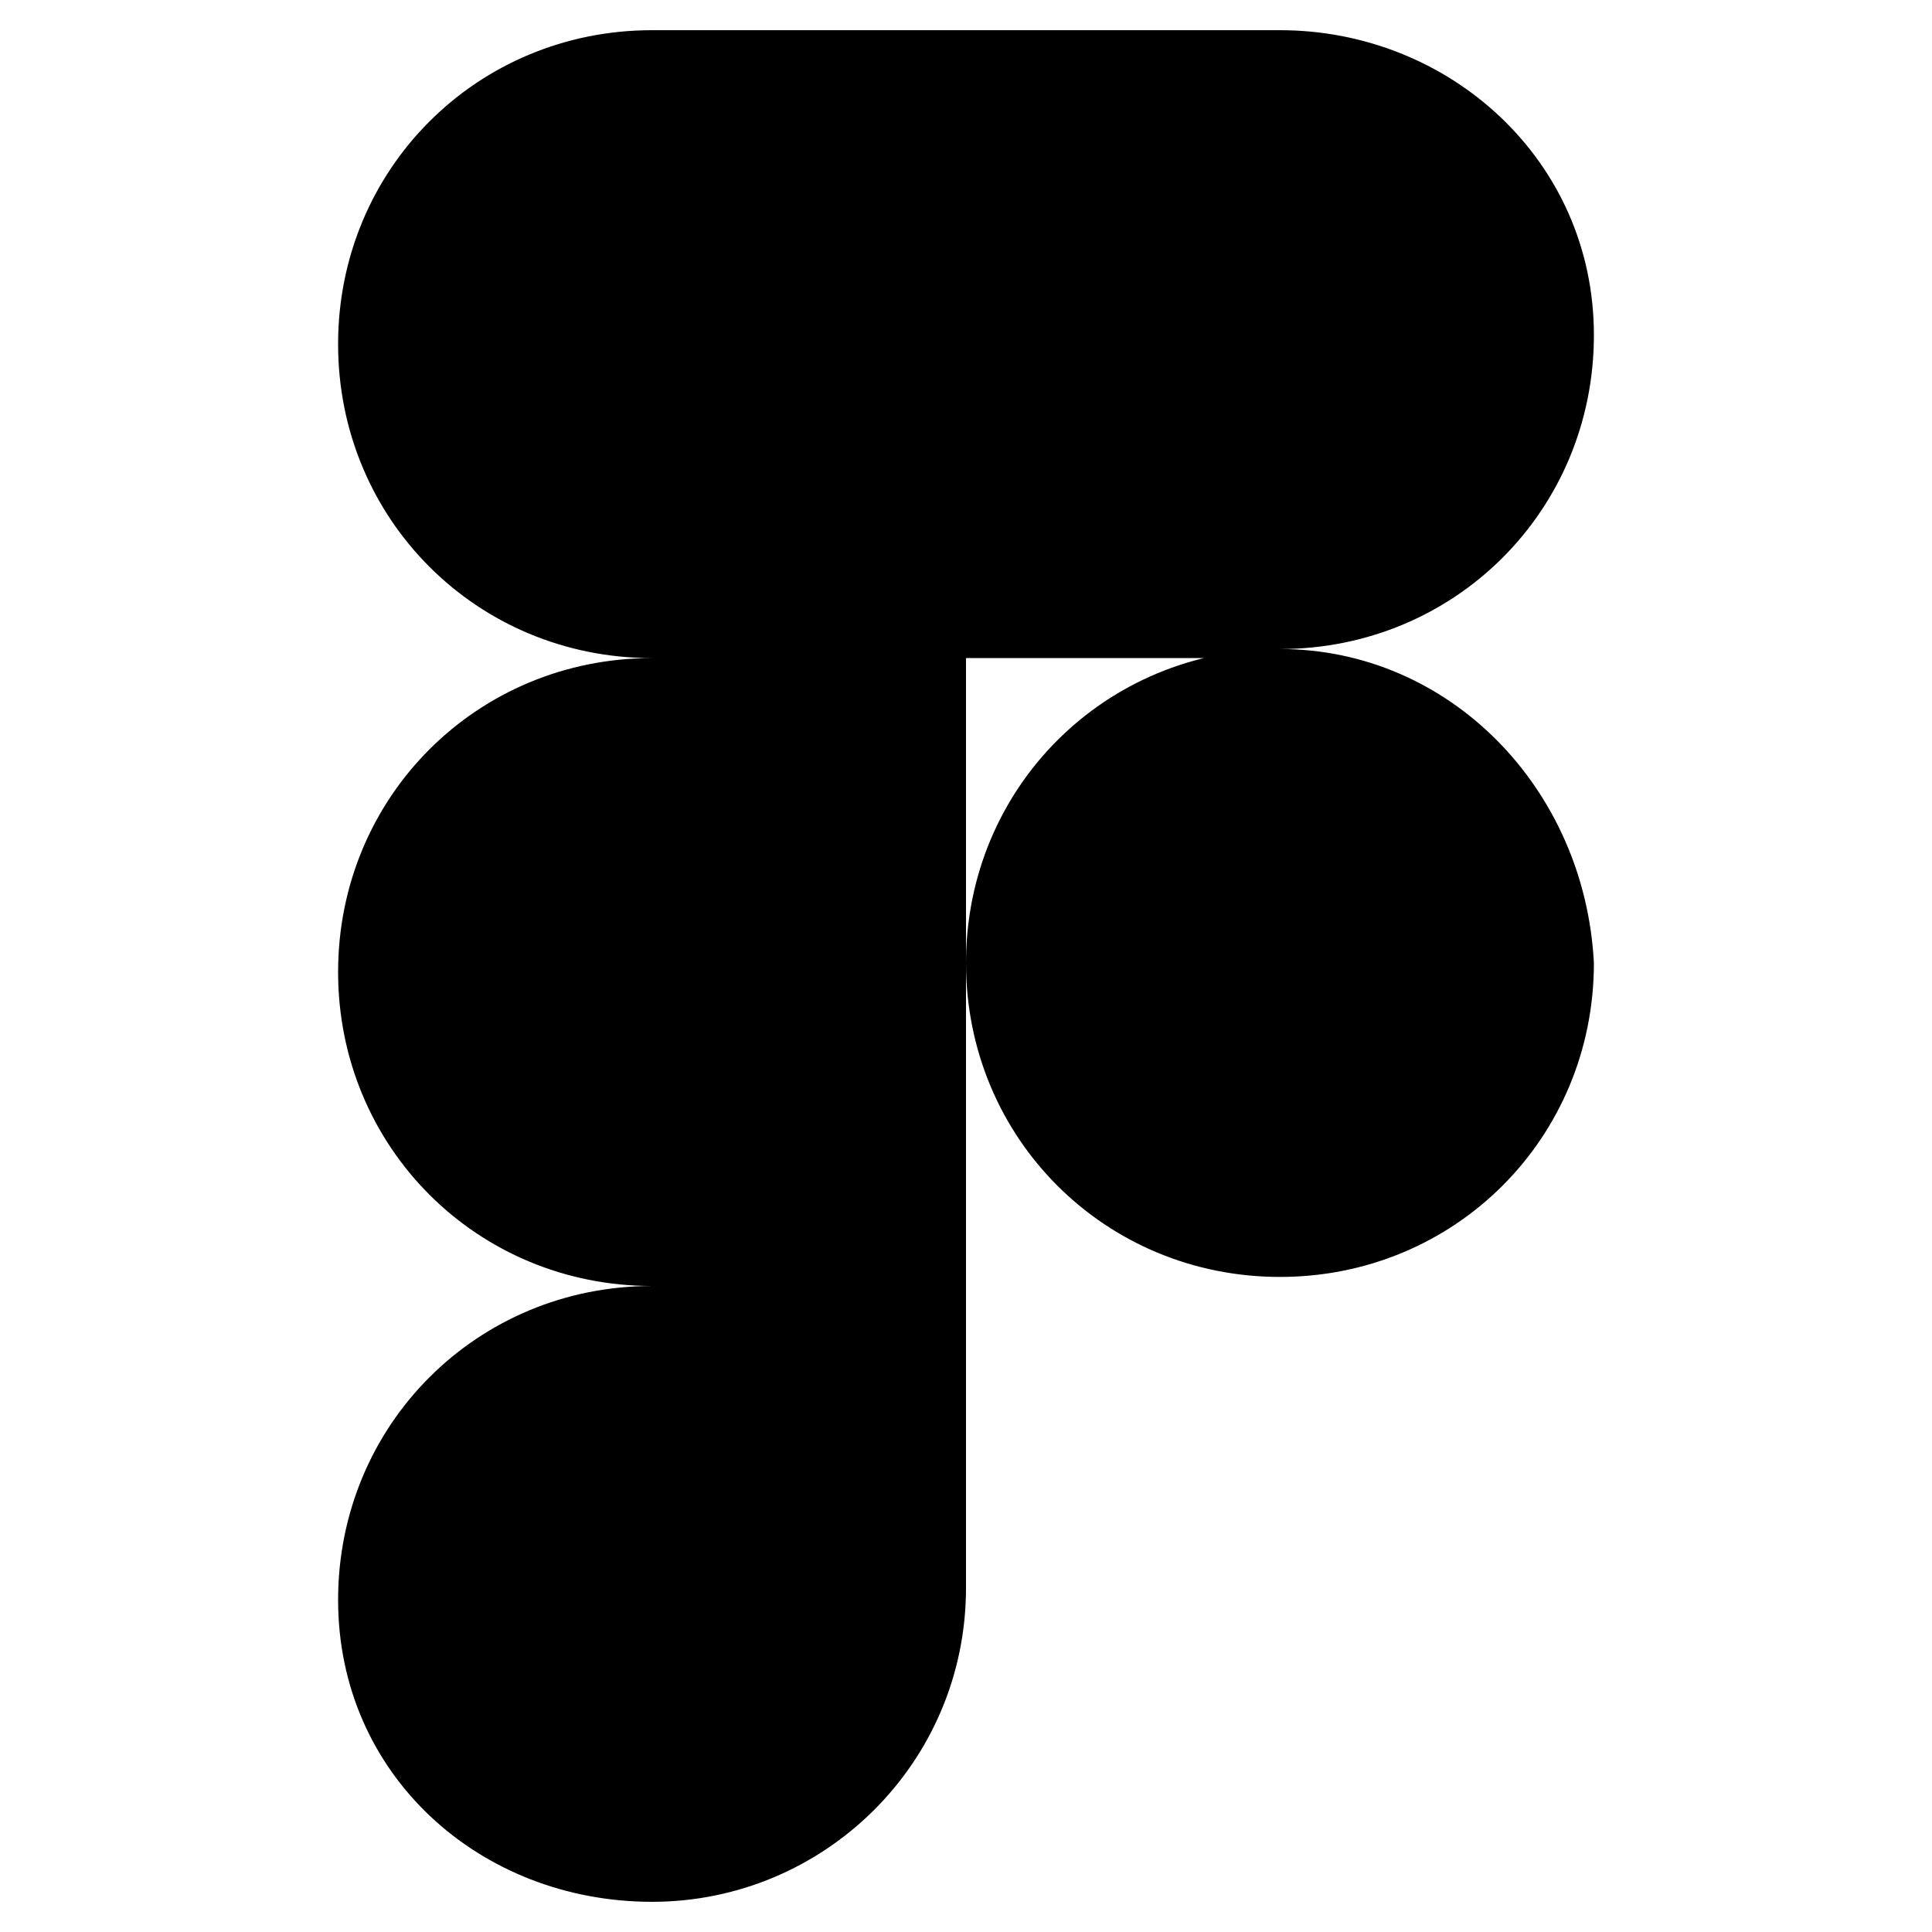 <?xml version="1.0" encoding="utf-8"?>
<!-- Generator: Adobe Illustrator 22.0.1, SVG Export Plug-In . SVG Version: 6.00 Build 0)  -->
<svg version="1.1" id="lni_lni-figma" xmlns="http://www.w3.org/2000/svg" xmlns:xlink="http://www.w3.org/1999/xlink" x="0px"
	 y="0px" viewBox="0 0 64 64" style="enable-background:new 0 0 64 64;" xml:space="preserve">
<path d="M42.4,21.5c5.8,0,10.4-4.6,10.4-10.4S48,1,42.4,1H21.6c-5.8,0-10.4,4.6-10.4,10.4s4.6,10.4,10.4,10.4
	c-5.8,0-10.4,4.6-10.4,10.4s4.6,10.4,10.4,10.4c-5.8,0-10.4,4.6-10.4,10.4S15.9,63,21.6,63S32,58.4,32,52.6V21.8h10.4V21.5z
	 M42.4,21.5c-5.8,0-10.4,4.6-10.4,10.4s4.6,10.4,10.4,10.4s10.4-4.6,10.4-10.4l0,0C52.5,26.1,48,21.5,42.4,21.5z"/>
</svg>

